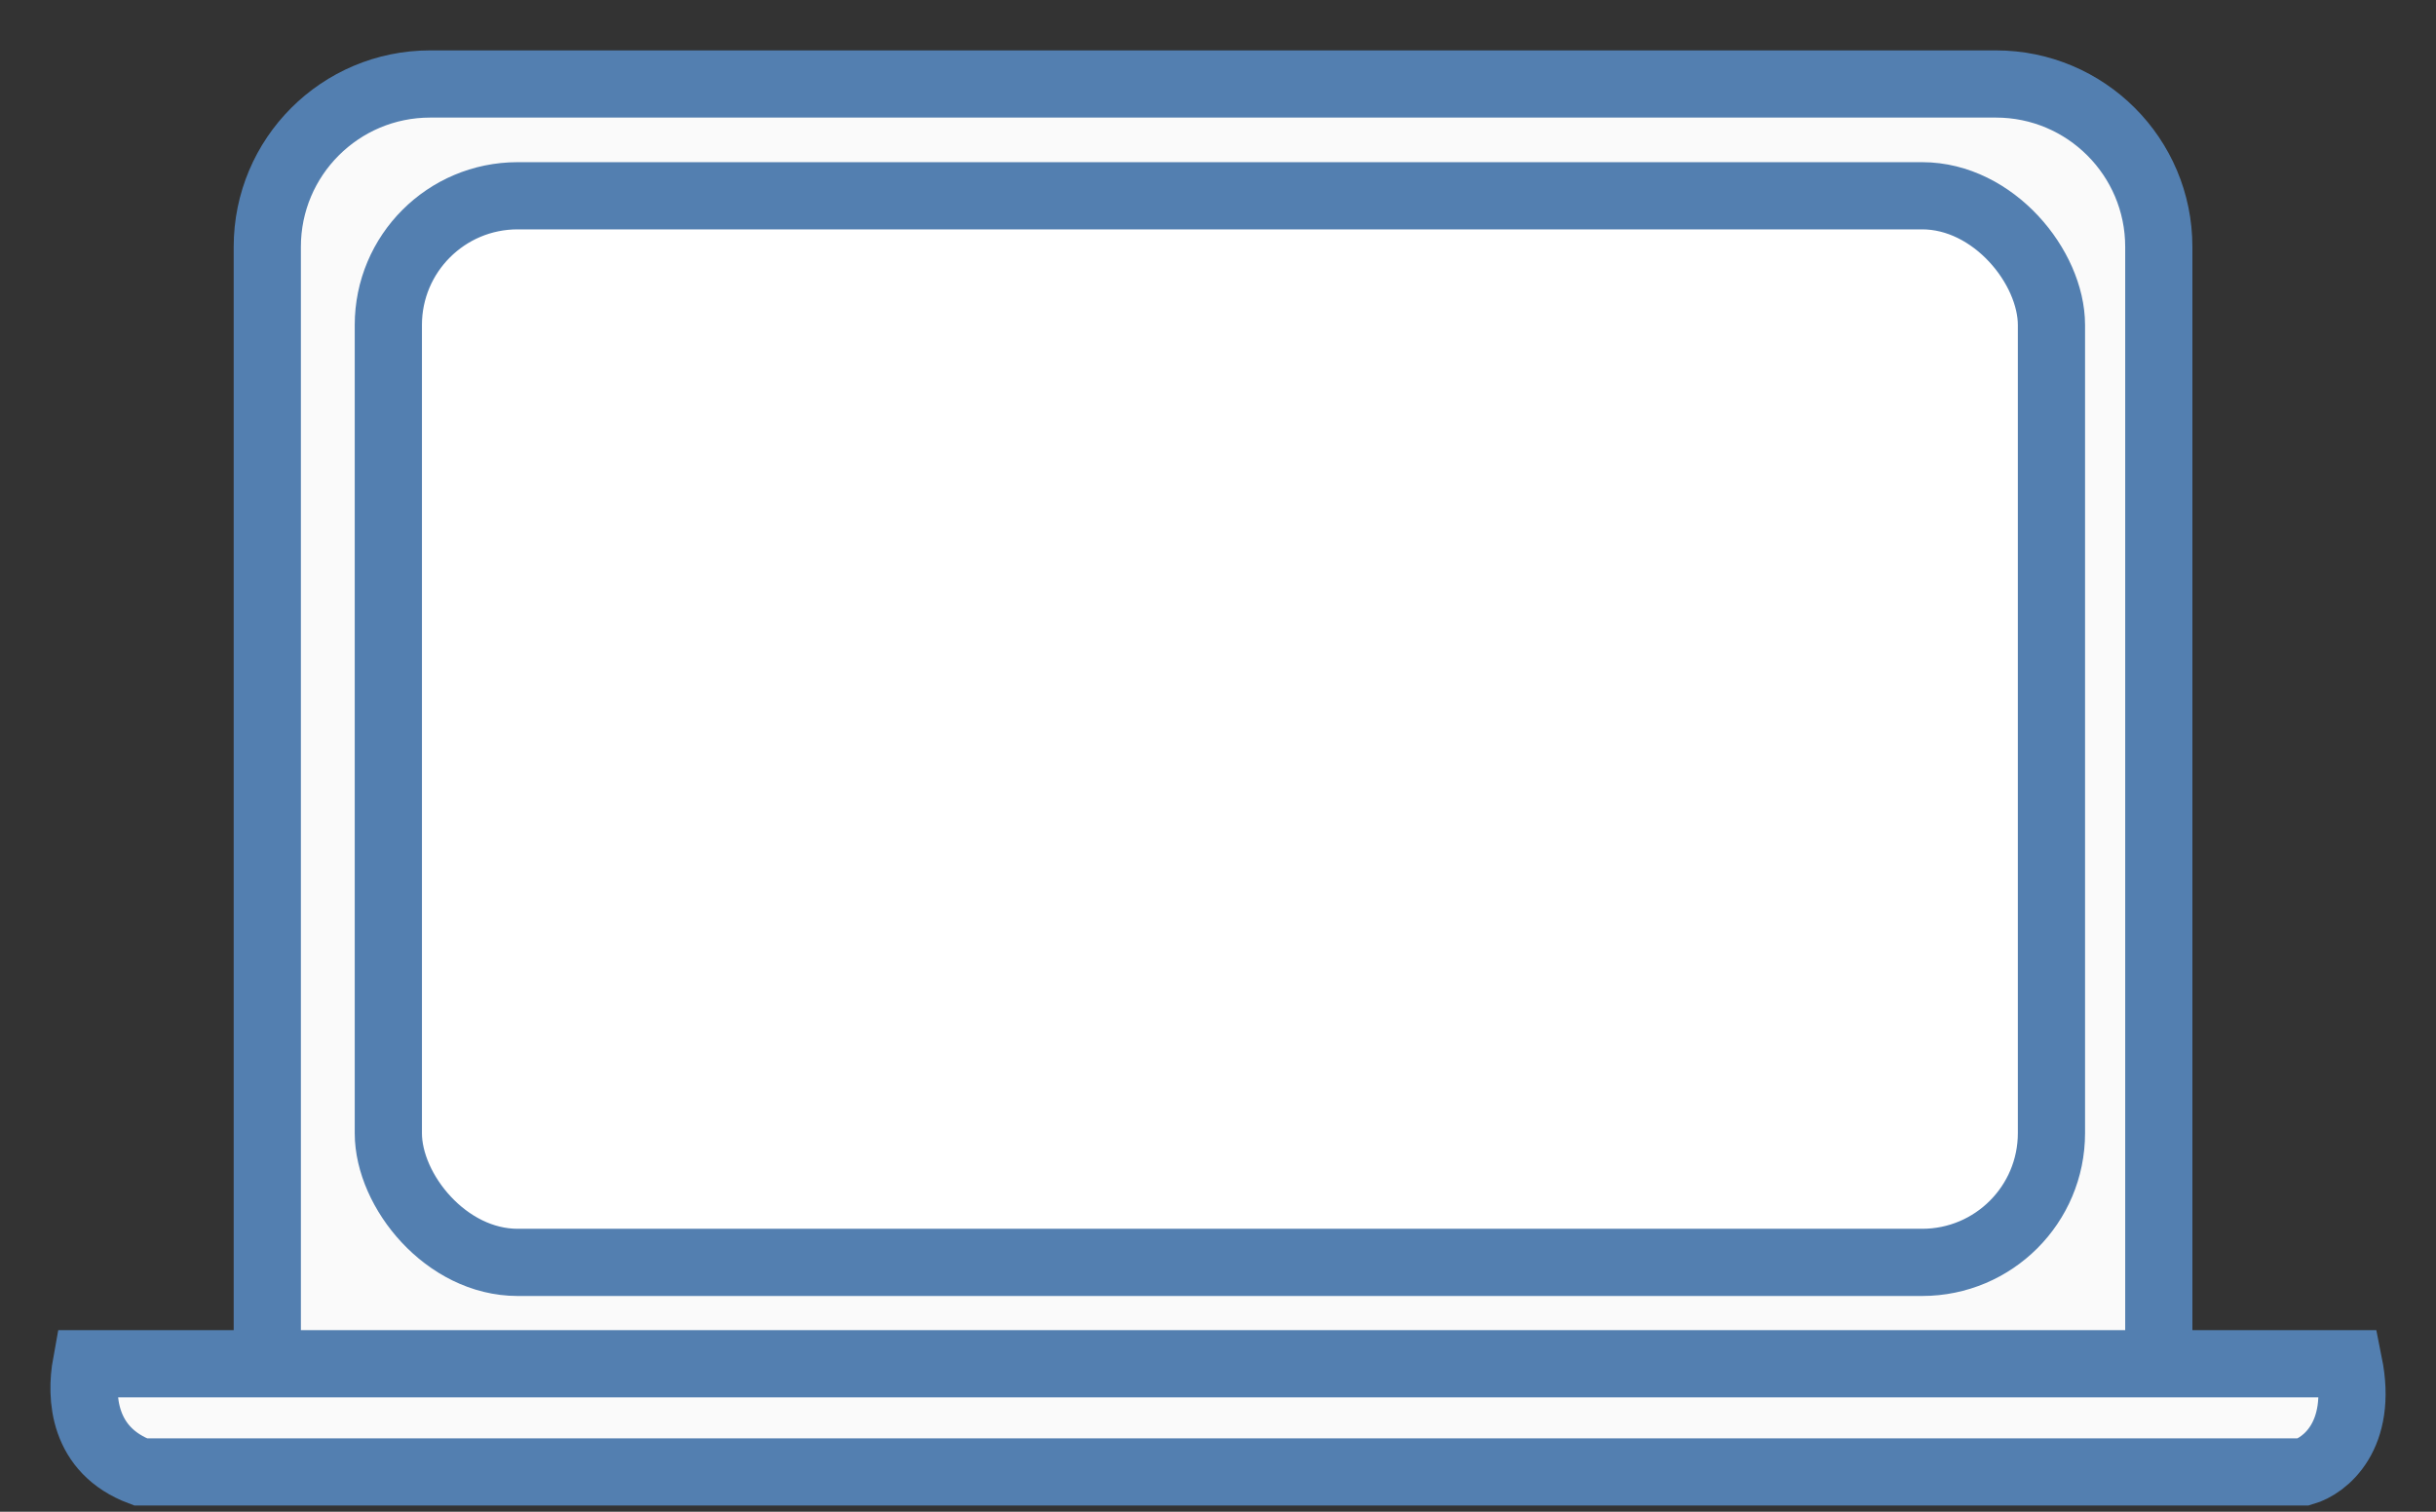 <svg width="29" height="18" viewBox="0 0 29 18" fill="none" xmlns="http://www.w3.org/2000/svg">
<rect x="0" y="0" width="29" height="18" fill="#333333" stroke="none"/>
<path d="M25.7 2.939V16.023V16.238H27.962C28.135 17.097 27.675 17.454 27.424 17.526H1.673C0.984 17.268 0.955 16.632 1.027 16.238H3.182V2.939C3.182 1.868 4.05 1 5.121 1H14.441H23.761C24.831 1 25.7 1.868 25.7 2.939Z" fill="#FAFAFA"/>
<path d="M3.182 16.238V2.939C3.182 1.868 4.05 1 5.121 1H14.441H23.761C24.831 1 25.7 1.868 25.7 2.939V16.023V16.238M3.182 16.238H1.027C0.955 16.632 0.984 17.268 1.673 17.526H27.424C27.675 17.454 28.135 17.097 27.962 16.238H25.7M3.182 16.238H25.7" stroke="#537FB0" stroke-width="0.8"/>
<rect x="4.623" y="2.331" width="19.799" height="12.7" rx="1.539" fill="white" stroke="#537FB0" stroke-width="0.8"/>
</svg>
